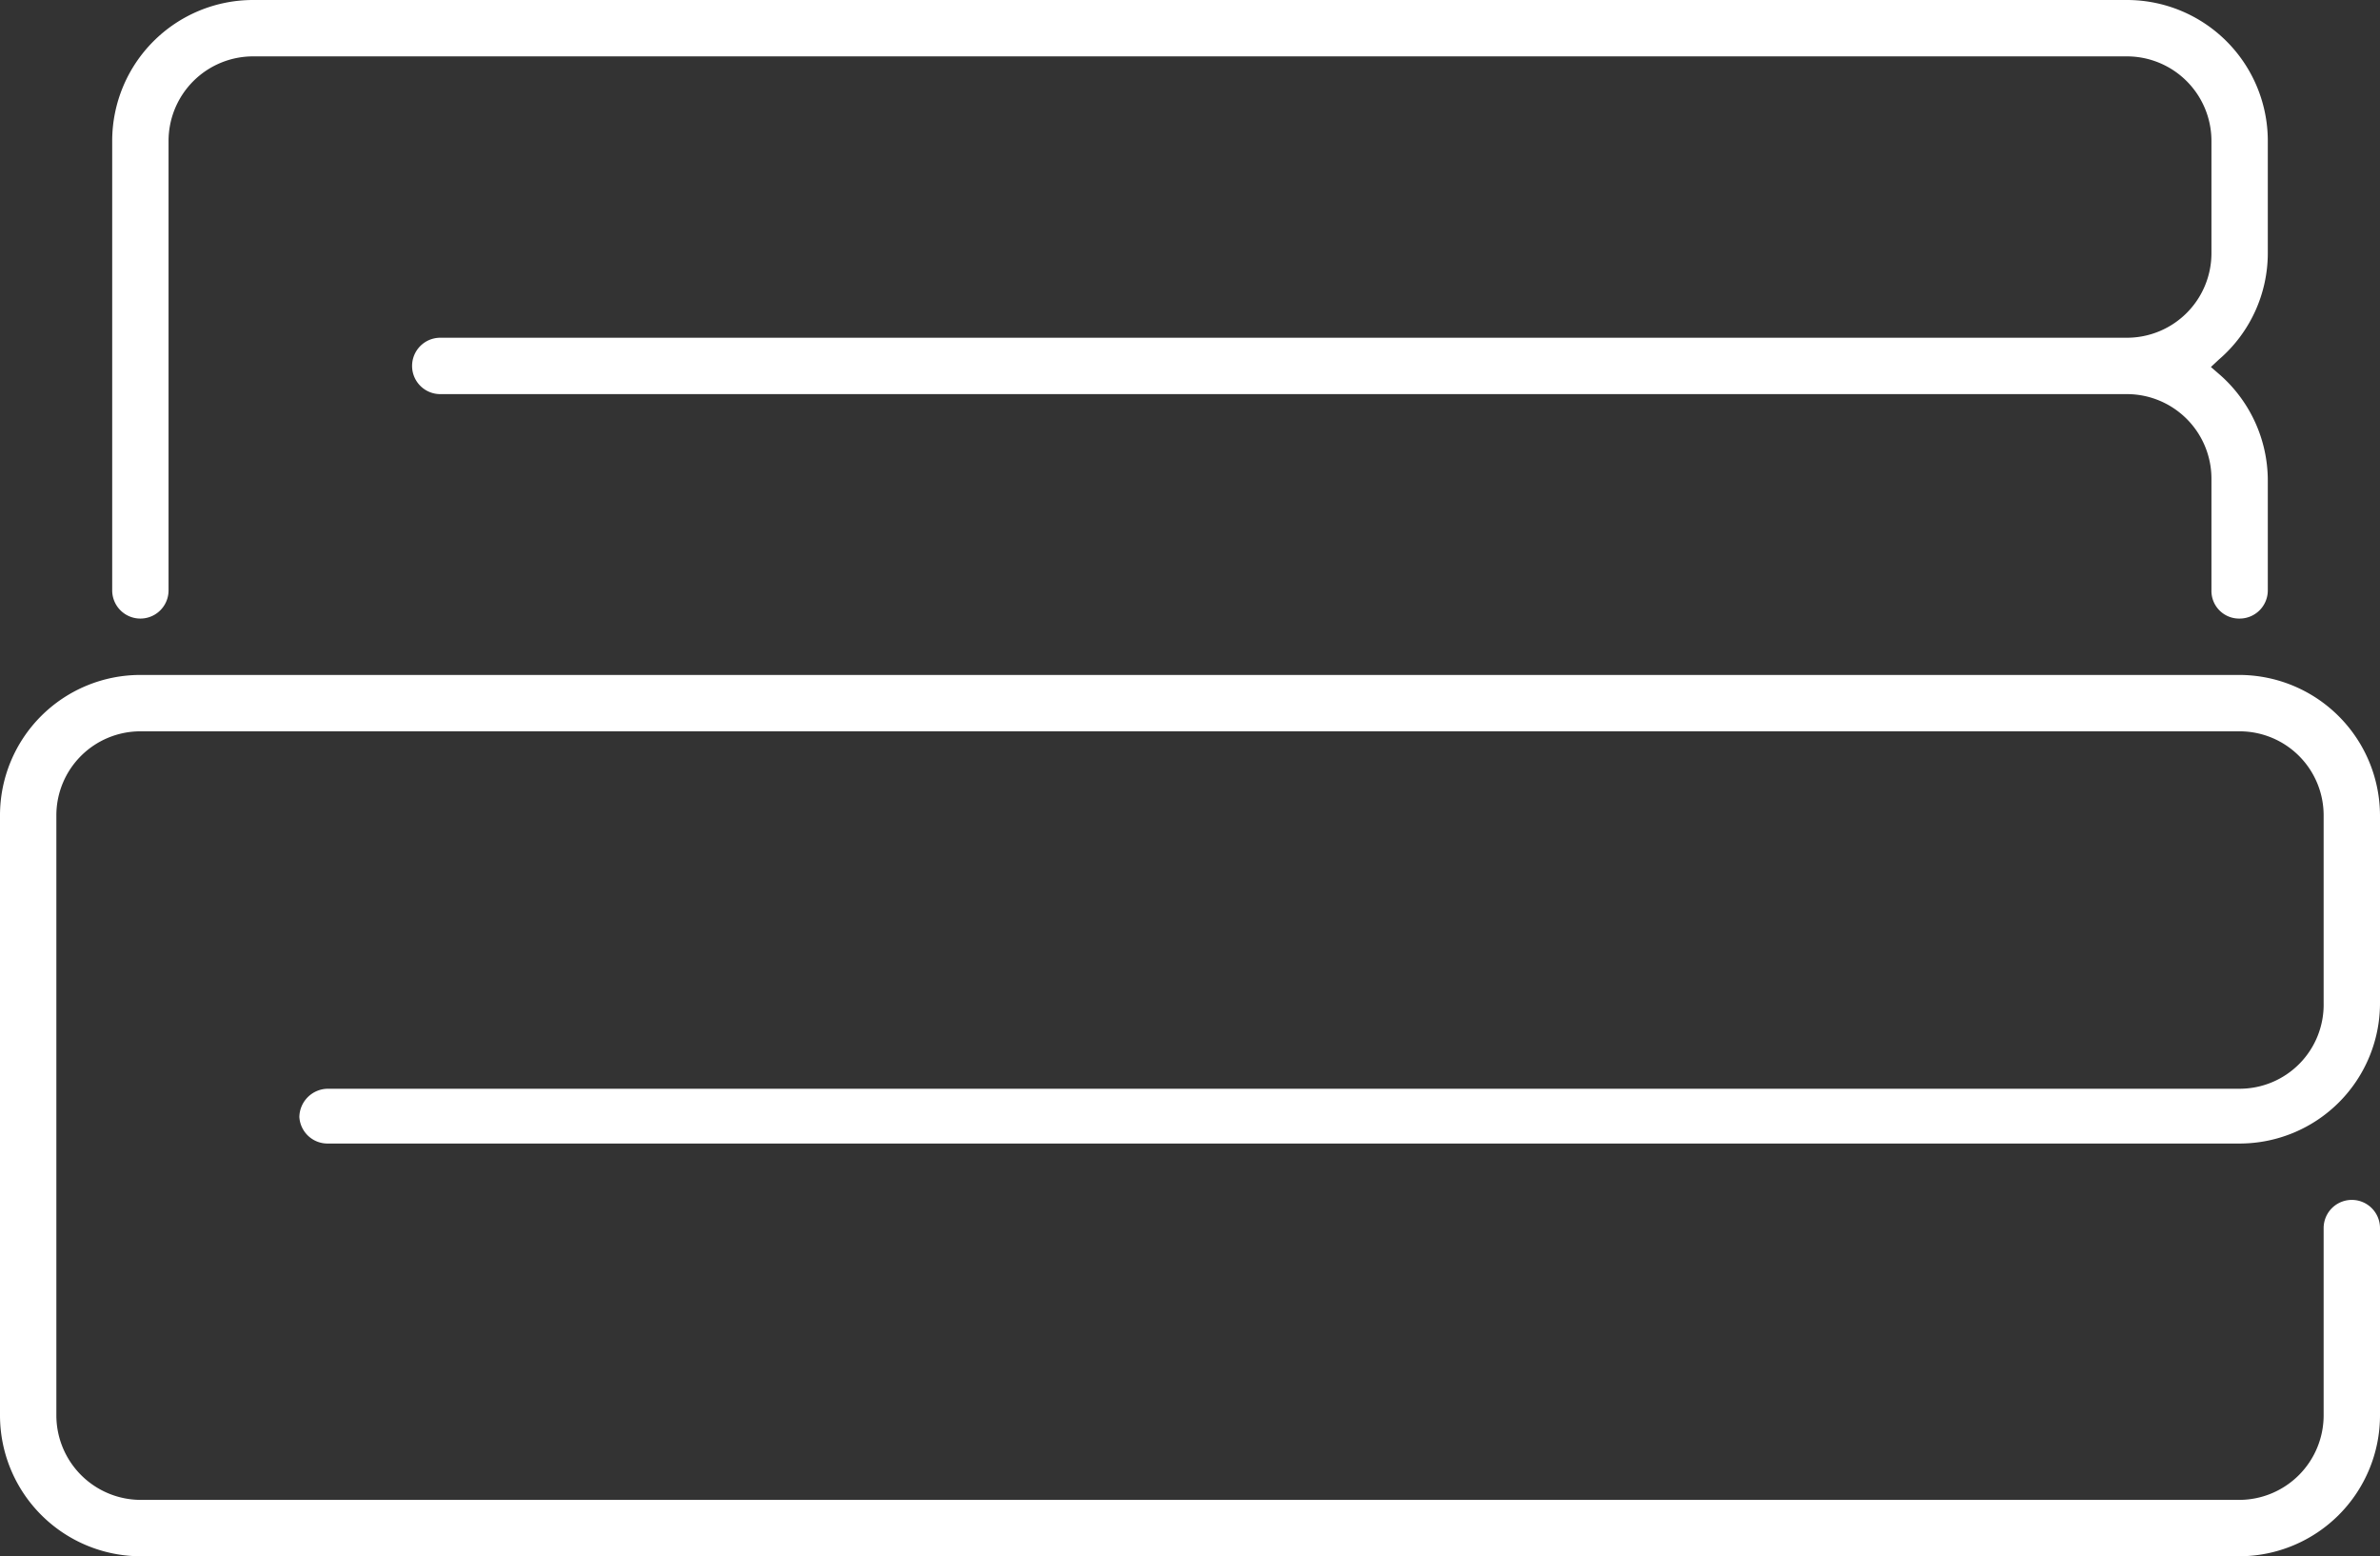 <svg id="Livello_1" data-name="Livello 1" xmlns="http://www.w3.org/2000/svg" viewBox="0 0 44.76 29.26"><rect x="0" y="0" width="44.76" height="29.26" fill="#333333" stroke="none"/><defs><style>.cls-1{fill:#fff;}</style></defs><path class="cls-1" d="M43.7,18.86V15.33a1.58,1.58,0,0,0-1.58-1.58H2.64a1.58,1.58,0,0,0-1.58,1.58V26.61A1.59,1.59,0,0,0,2.64,28.2H42.12a1.59,1.59,0,0,0,1.58-1.59V23.09a.53.53,0,1,1,1.06,0v3.52a2.65,2.65,0,0,1-2.64,2.65H2.64A2.65,2.65,0,0,1,0,26.61V15.33a2.64,2.64,0,0,1,2.64-2.64H42.12a2.65,2.65,0,0,1,2.64,2.64v3.53a2.64,2.64,0,0,1-2.64,2.64H6.17A.53.53,0,0,1,5.63,21a.54.54,0,0,1,.54-.53H42.12A1.58,1.58,0,0,0,43.7,18.86Z"/><path class="cls-1" d="M42.65,4.76a2.64,2.64,0,0,1-.92,2l-.15.14.15.13a2.65,2.65,0,0,1,.92,2V11.1a.53.53,0,0,1-.53.53.52.52,0,0,1-.53-.53V9A1.59,1.59,0,0,0,40,7.41H8.28a.53.53,0,0,1-.53-.53.53.53,0,0,1,.53-.53H40a1.59,1.59,0,0,0,1.59-1.59V2.65A1.59,1.59,0,0,0,40,1.06H4.76A1.59,1.59,0,0,0,3.17,2.65V11.1a.53.53,0,1,1-1.06,0V2.65A2.65,2.65,0,0,1,4.76,0H40a2.65,2.65,0,0,1,2.65,2.65Z"/></svg>